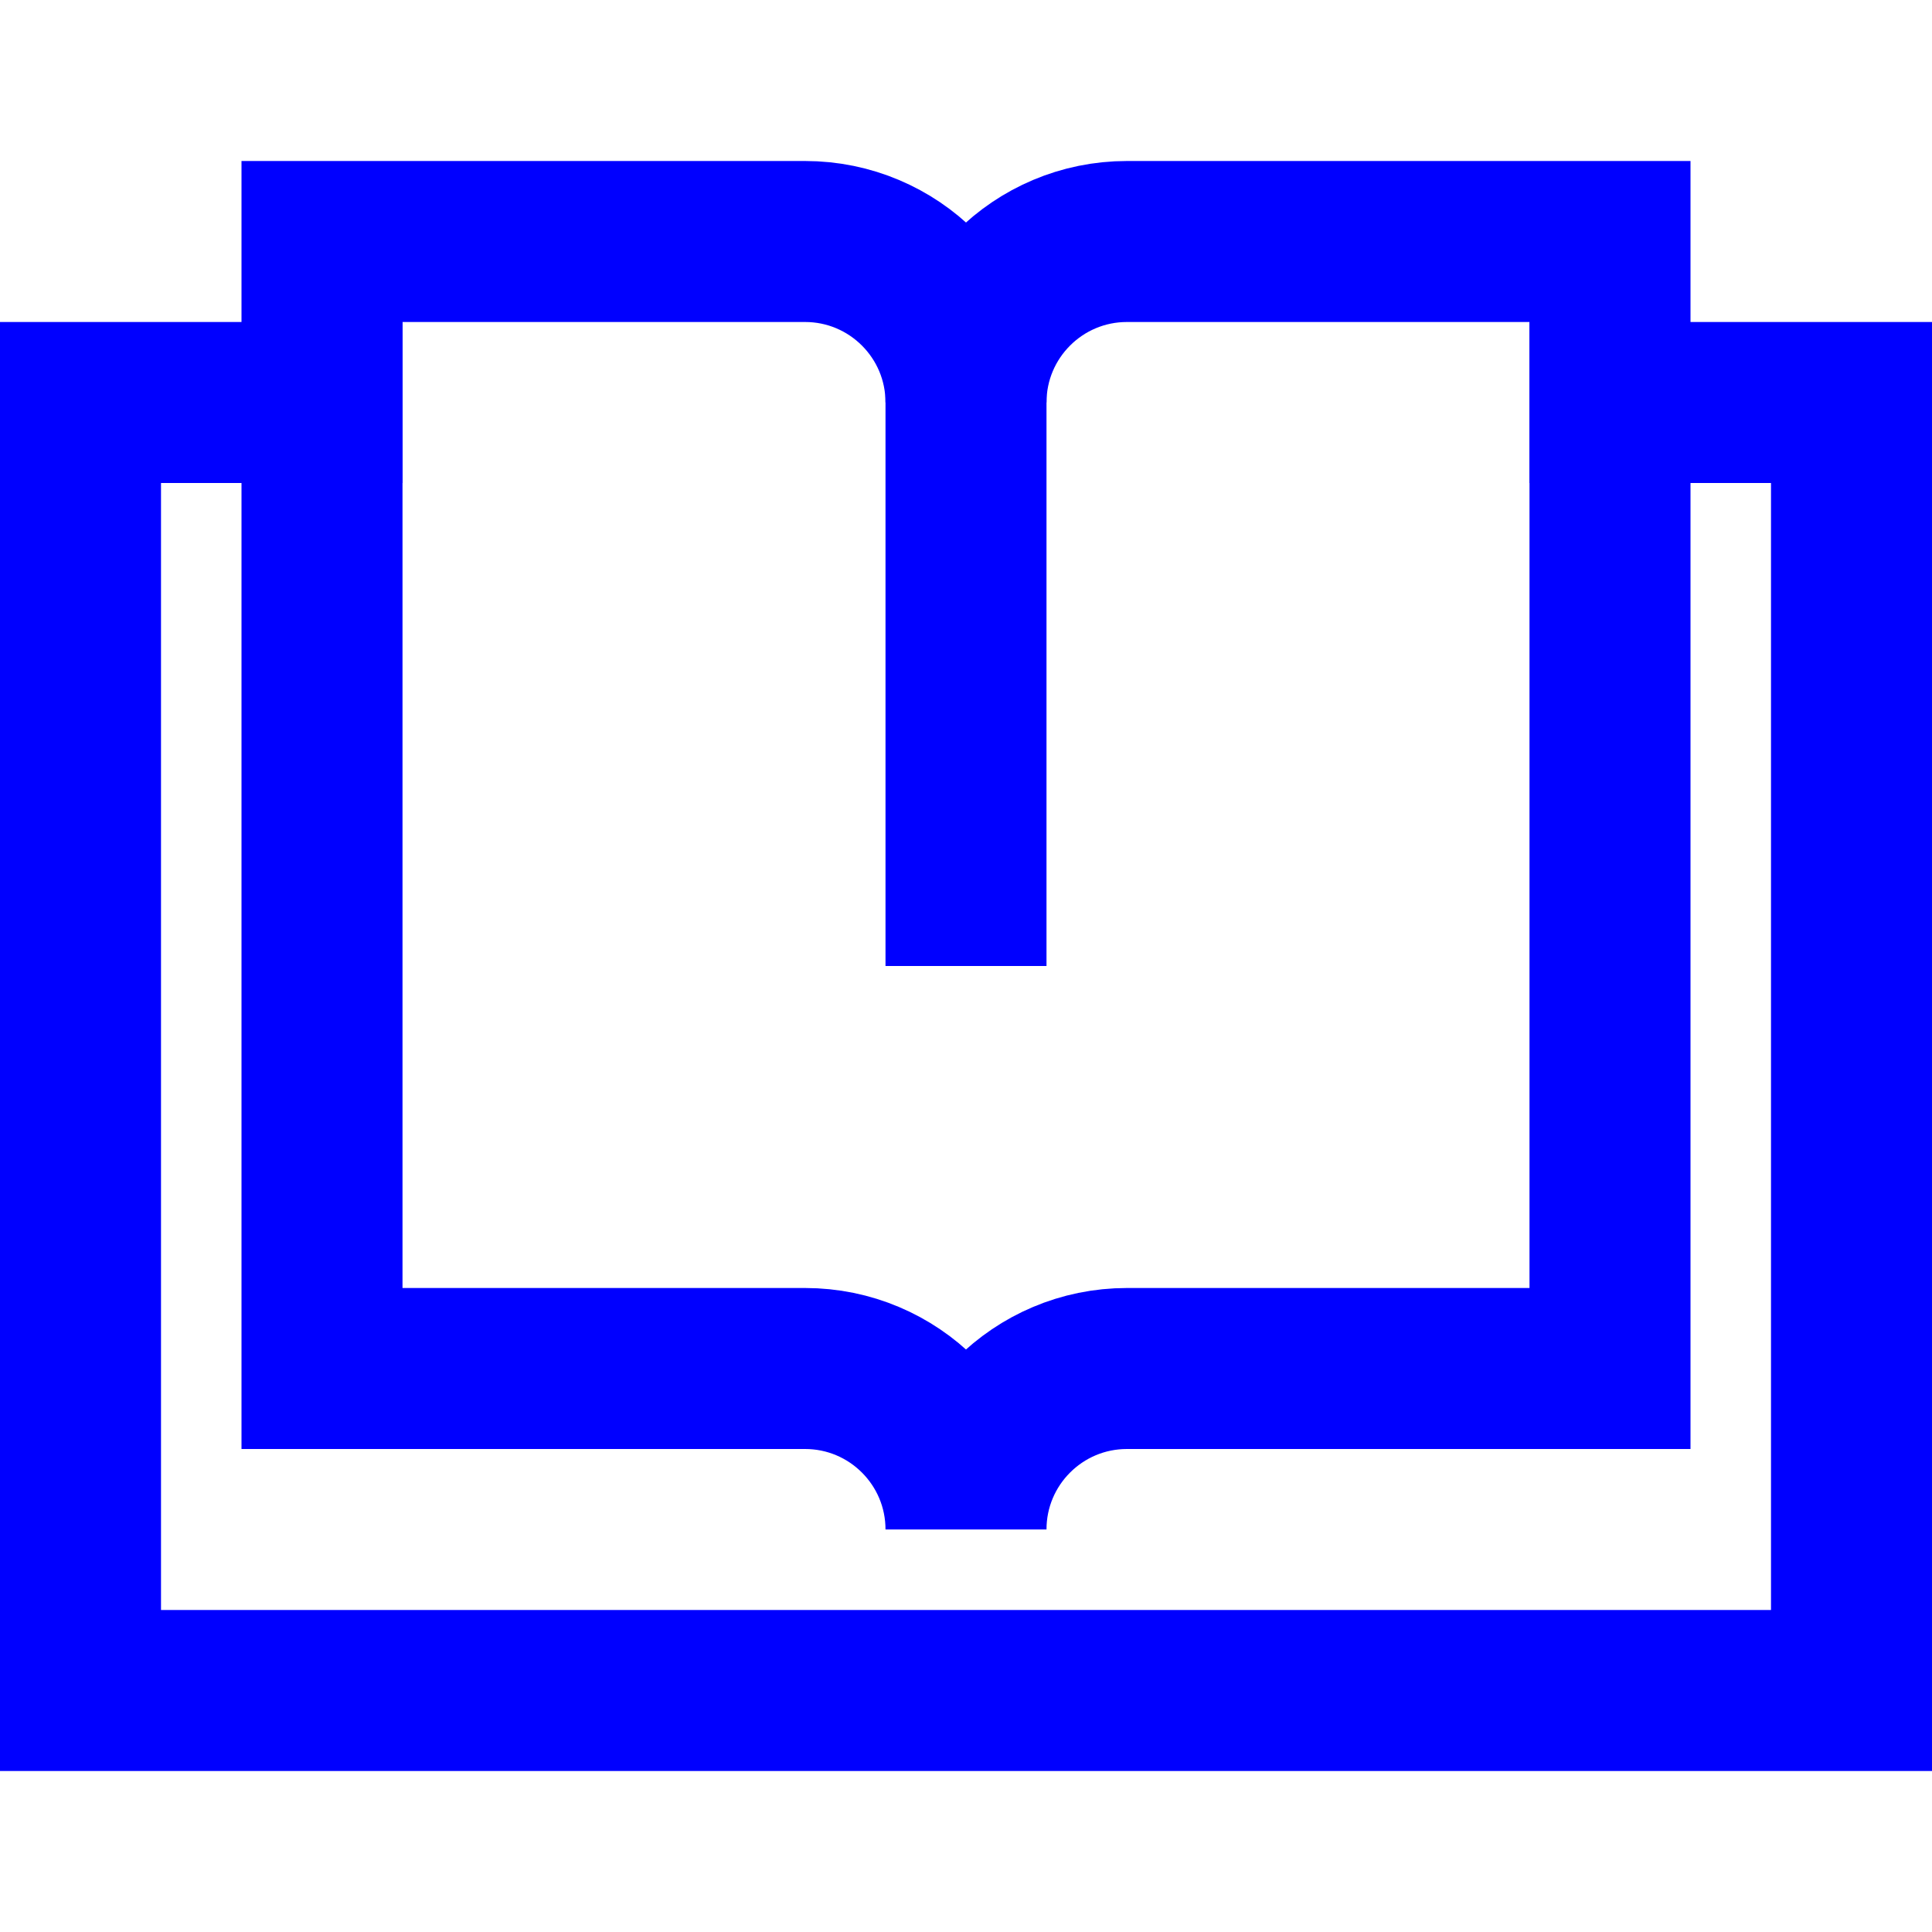 <svg xmlns="http://www.w3.org/2000/svg" width="24" height="24" viewBox="0 0 24 24"><g class="nc-icon-wrapper" stroke-linecap="square" stroke-linejoin="miter" stroke-width="2" fill="#0000ff" stroke="#0000ff"><line data-cap="butt" fill="none" stroke="#0000ff" stroke-miterlimit="10" x1="12" y1="5" x2="12" y2="11" stroke-linecap="butt"/> <polyline data-color="color-2" fill="none" stroke-miterlimit="10" points=" 20,5 23,5 23,21 1,21 1,5 4,5 "/> <path fill="none" stroke="#0000ff" stroke-miterlimit="10" d="M14,3L14,3 c-1.105,0-2,0.895-2,2c0-1.105-0.895-2-2-2h0H4v14h6l0,0h0c1.105,0,2,0.895,2,2c0-1.105,0.895-2,2-2h0l0,0h6V3H14z"/></g></svg>